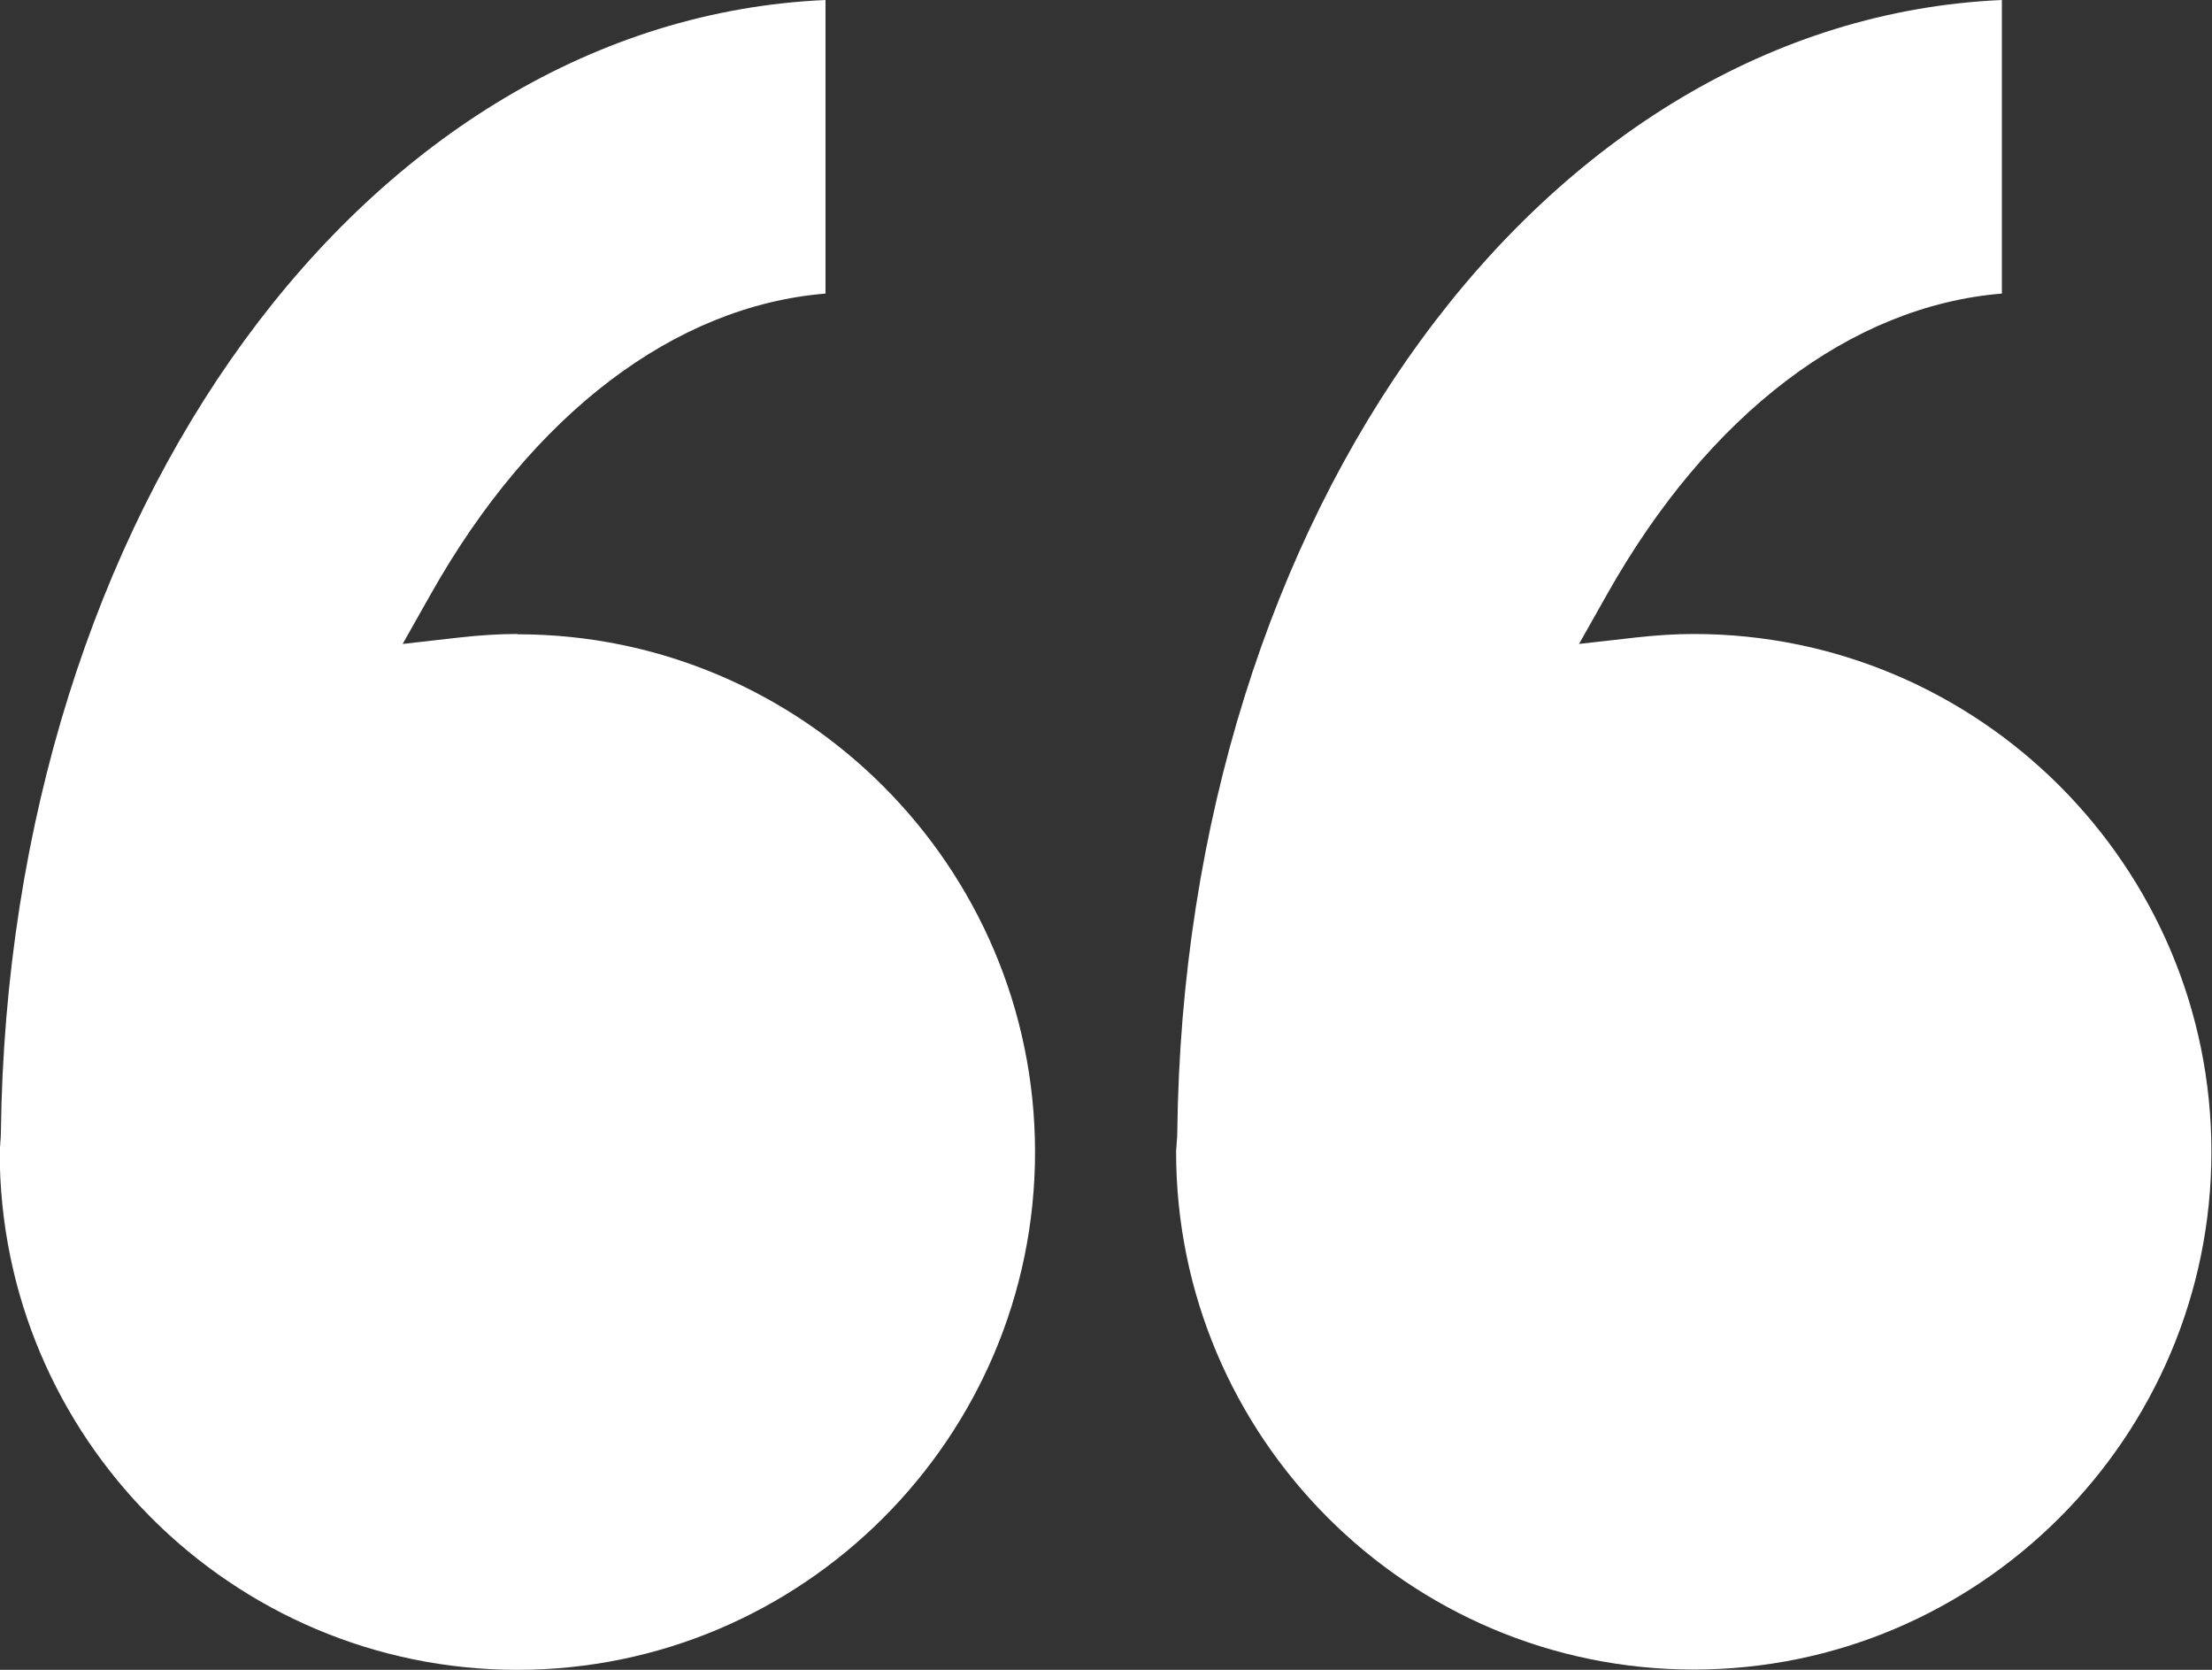 <?xml version="1.0" encoding="UTF-8"?><svg id="Layer_1" xmlns="http://www.w3.org/2000/svg" viewBox="0 0 75.59 57.05"><rect x="0" y="0" width="75.59" height="57.05" fill="#333333" stroke="none"/><defs><style>.cls-1{fill:#fff;stroke-width:0px;}</style></defs><path class="cls-1" d="m17.69,21.66c-.62,0-1.27.04-1.99.12l-1.94.22.96-1.7c3.47-6.16,8.34-9.85,13.49-10.27V0C12.57.69.28,17.44.03,38.71c0,.13-.01.23-.02.33,0,.11-.02.21-.02.32,0,9.76,7.94,17.69,17.69,17.69s17.69-7.94,17.69-17.69-7.94-17.69-17.69-17.69Z"/><path class="cls-1" d="m57.89,21.66c-.62,0-1.27.04-1.99.12l-1.94.22.96-1.7c3.47-6.16,8.34-9.85,13.49-10.27V0c-15.64.69-27.94,17.44-28.18,38.71,0,.13-.01.23-.02.33,0,.1-.02.21-.02.31,0,9.76,7.94,17.69,17.69,17.69s17.69-7.94,17.69-17.69-7.94-17.69-17.69-17.69Z"/></svg>